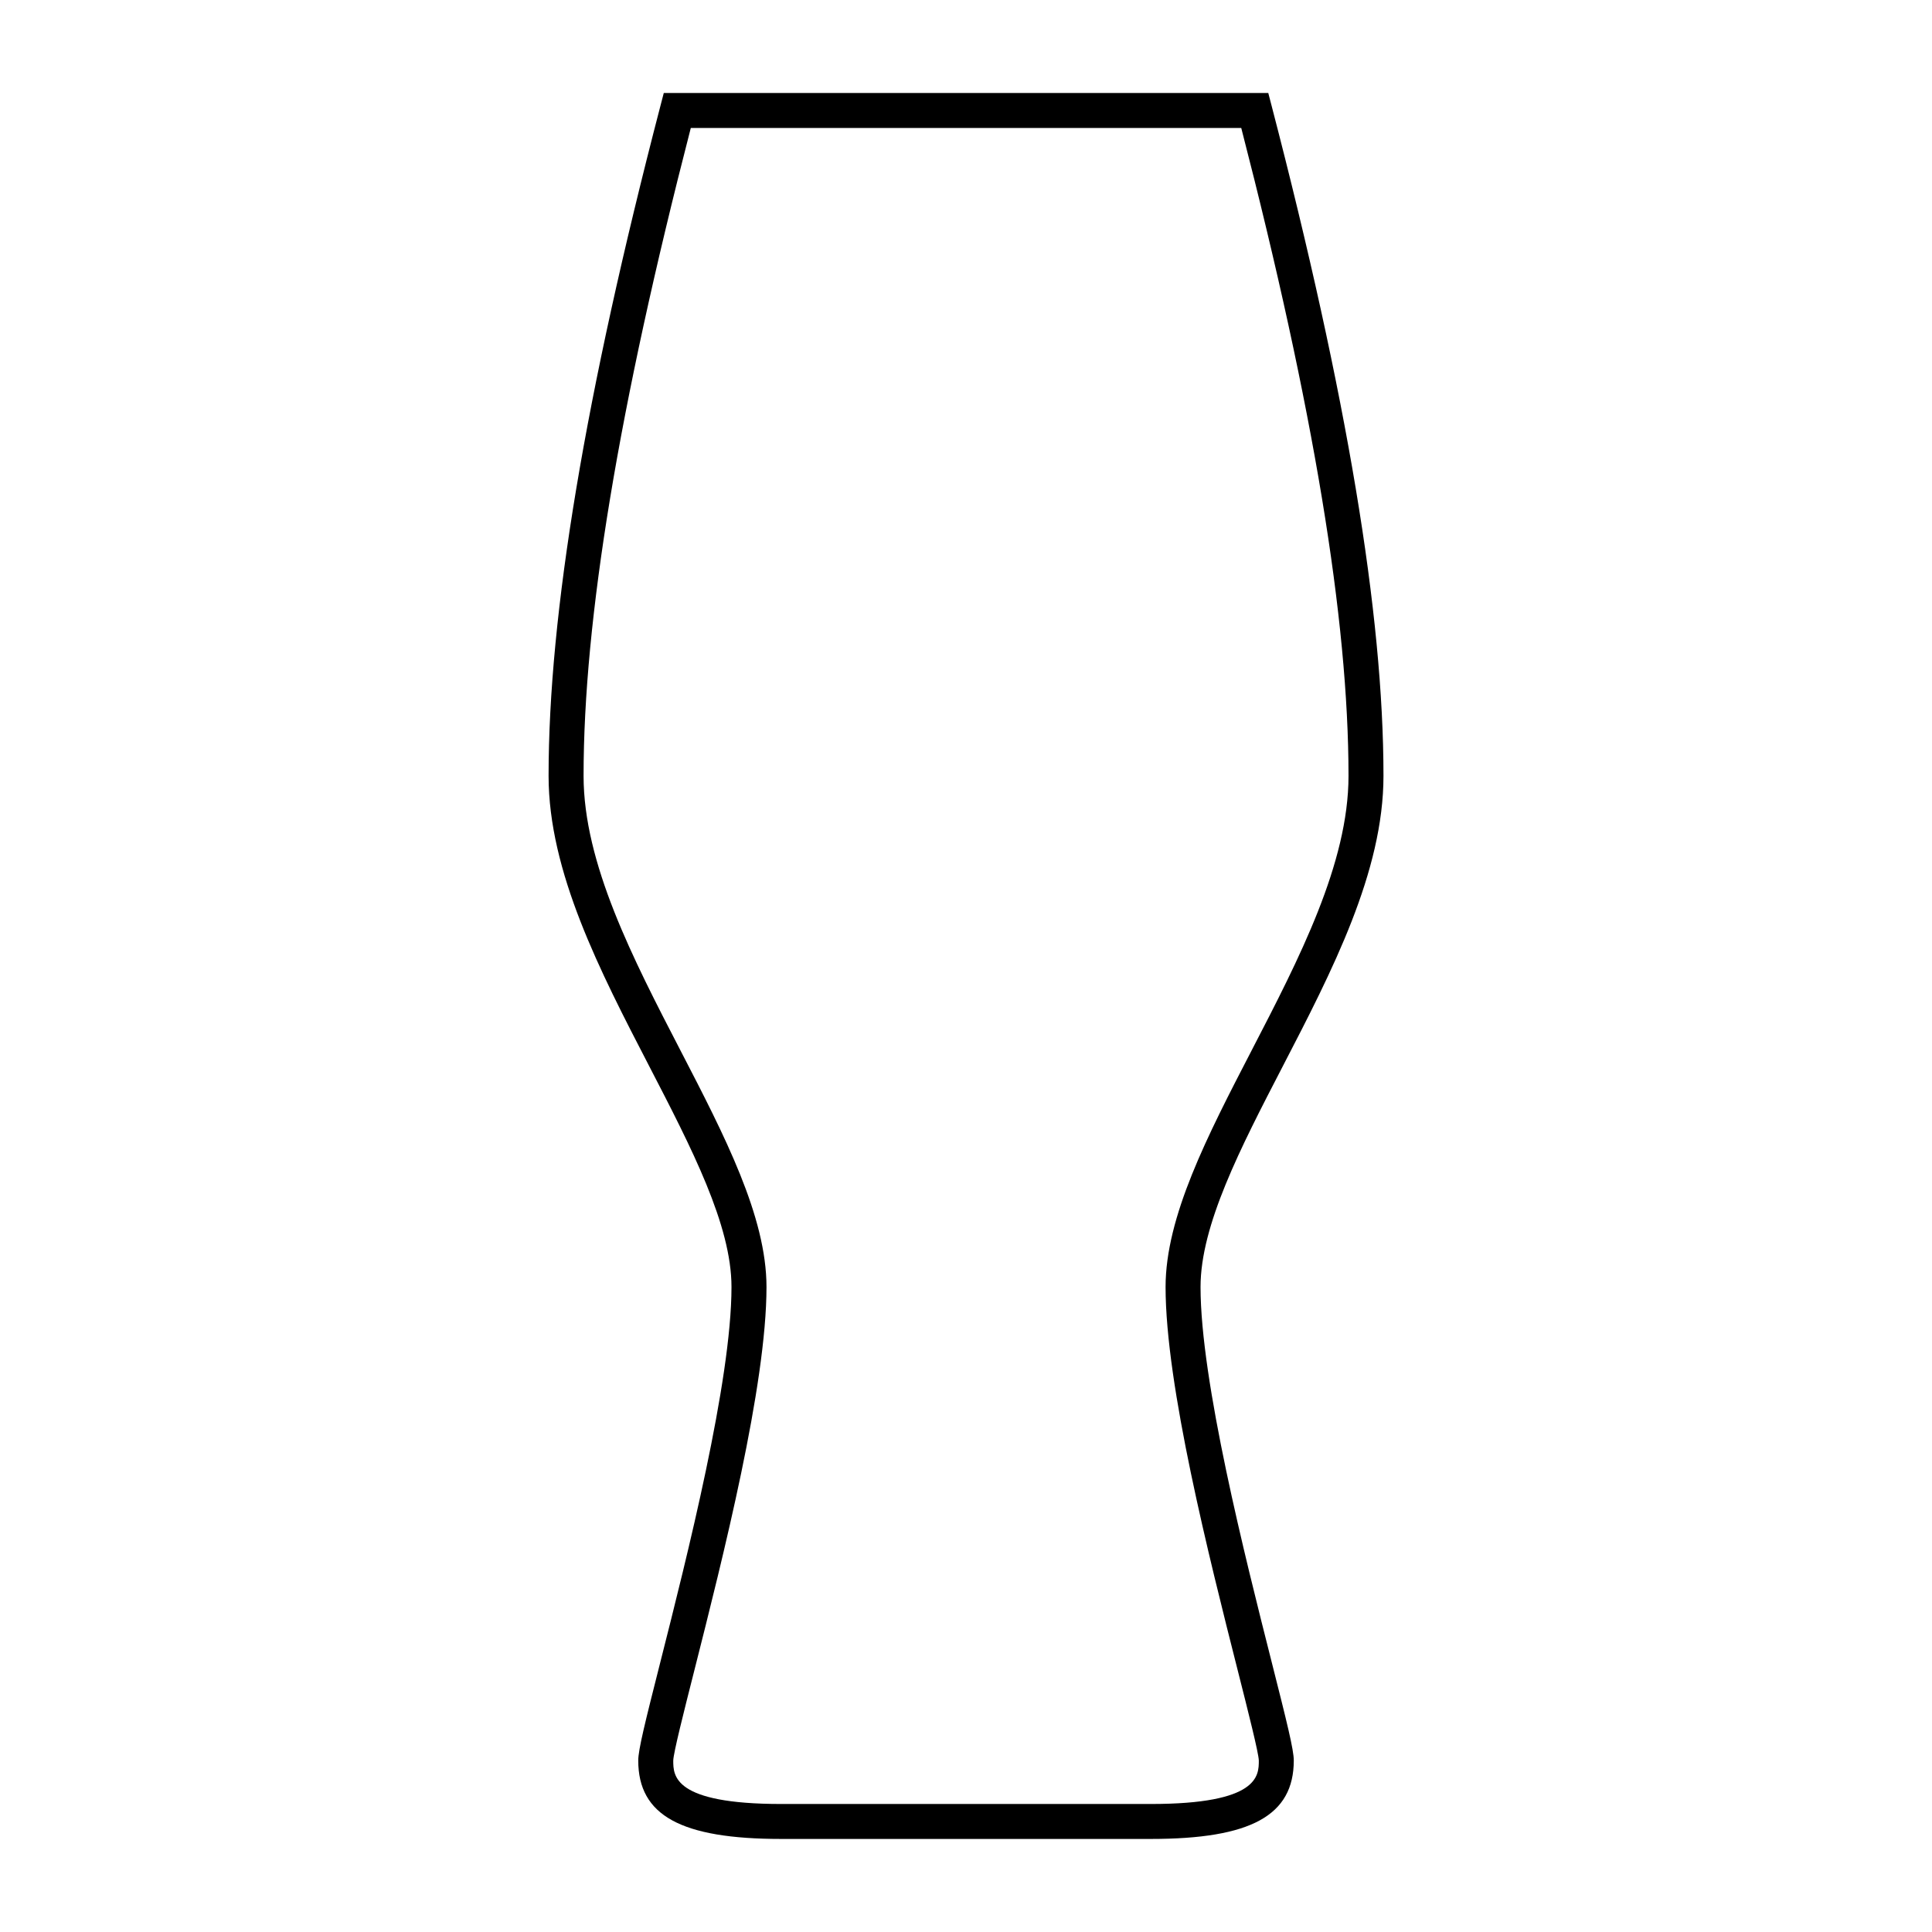<?xml version="1.0" encoding="UTF-8"?>
<!-- The Best Svg Icon site in the world: iconSvg.co, Visit us! https://iconsvg.co -->
<svg fill="#000000" width="800px" height="800px" version="1.1" viewBox="144 144 512 512" xmlns="http://www.w3.org/2000/svg">
 <path d="m448.95 631.34h-97.906c-26.566 0-37.902-6.219-37.902-20.793 0-2.832 1.793-10.031 5.848-26.043 7.055-27.859 18.863-74.492 18.863-99.434 0-16.398-10.559-36.793-21.738-58.391-13.145-25.379-26.734-51.633-26.734-77.066 0-42.883 9.691-100.94 29.625-177.5l0.902-3.465h160.2l0.902 3.465c19.93 76.574 29.625 134.64 29.625 177.5 0 25.434-13.594 51.688-26.742 77.066-11.184 21.594-21.738 41.988-21.738 58.387 0 24.938 11.809 71.57 18.863 99.434 4.055 16.016 5.848 23.215 5.848 26.043-0.008 14.578-11.344 20.797-37.91 20.797zm-121.88-453.43c-19.117 74.07-28.418 130.26-28.418 171.7 0 23.18 13.062 48.406 25.699 72.812 11.715 22.625 22.777 43.992 22.777 62.648 0 26.094-11.527 71.598-19.148 101.71-2.711 10.691-5.512 21.746-5.562 23.785 0 4.012 0 11.512 28.637 11.512h97.906c28.637 0 28.637-7.496 28.637-11.527-0.055-2.019-2.852-13.078-5.562-23.77-7.621-30.113-19.148-75.617-19.148-101.71 0-18.656 11.07-40.023 22.781-62.648 12.637-24.398 25.699-49.629 25.699-72.812 0-41.422-9.301-97.613-28.426-171.7z"/>
</svg>